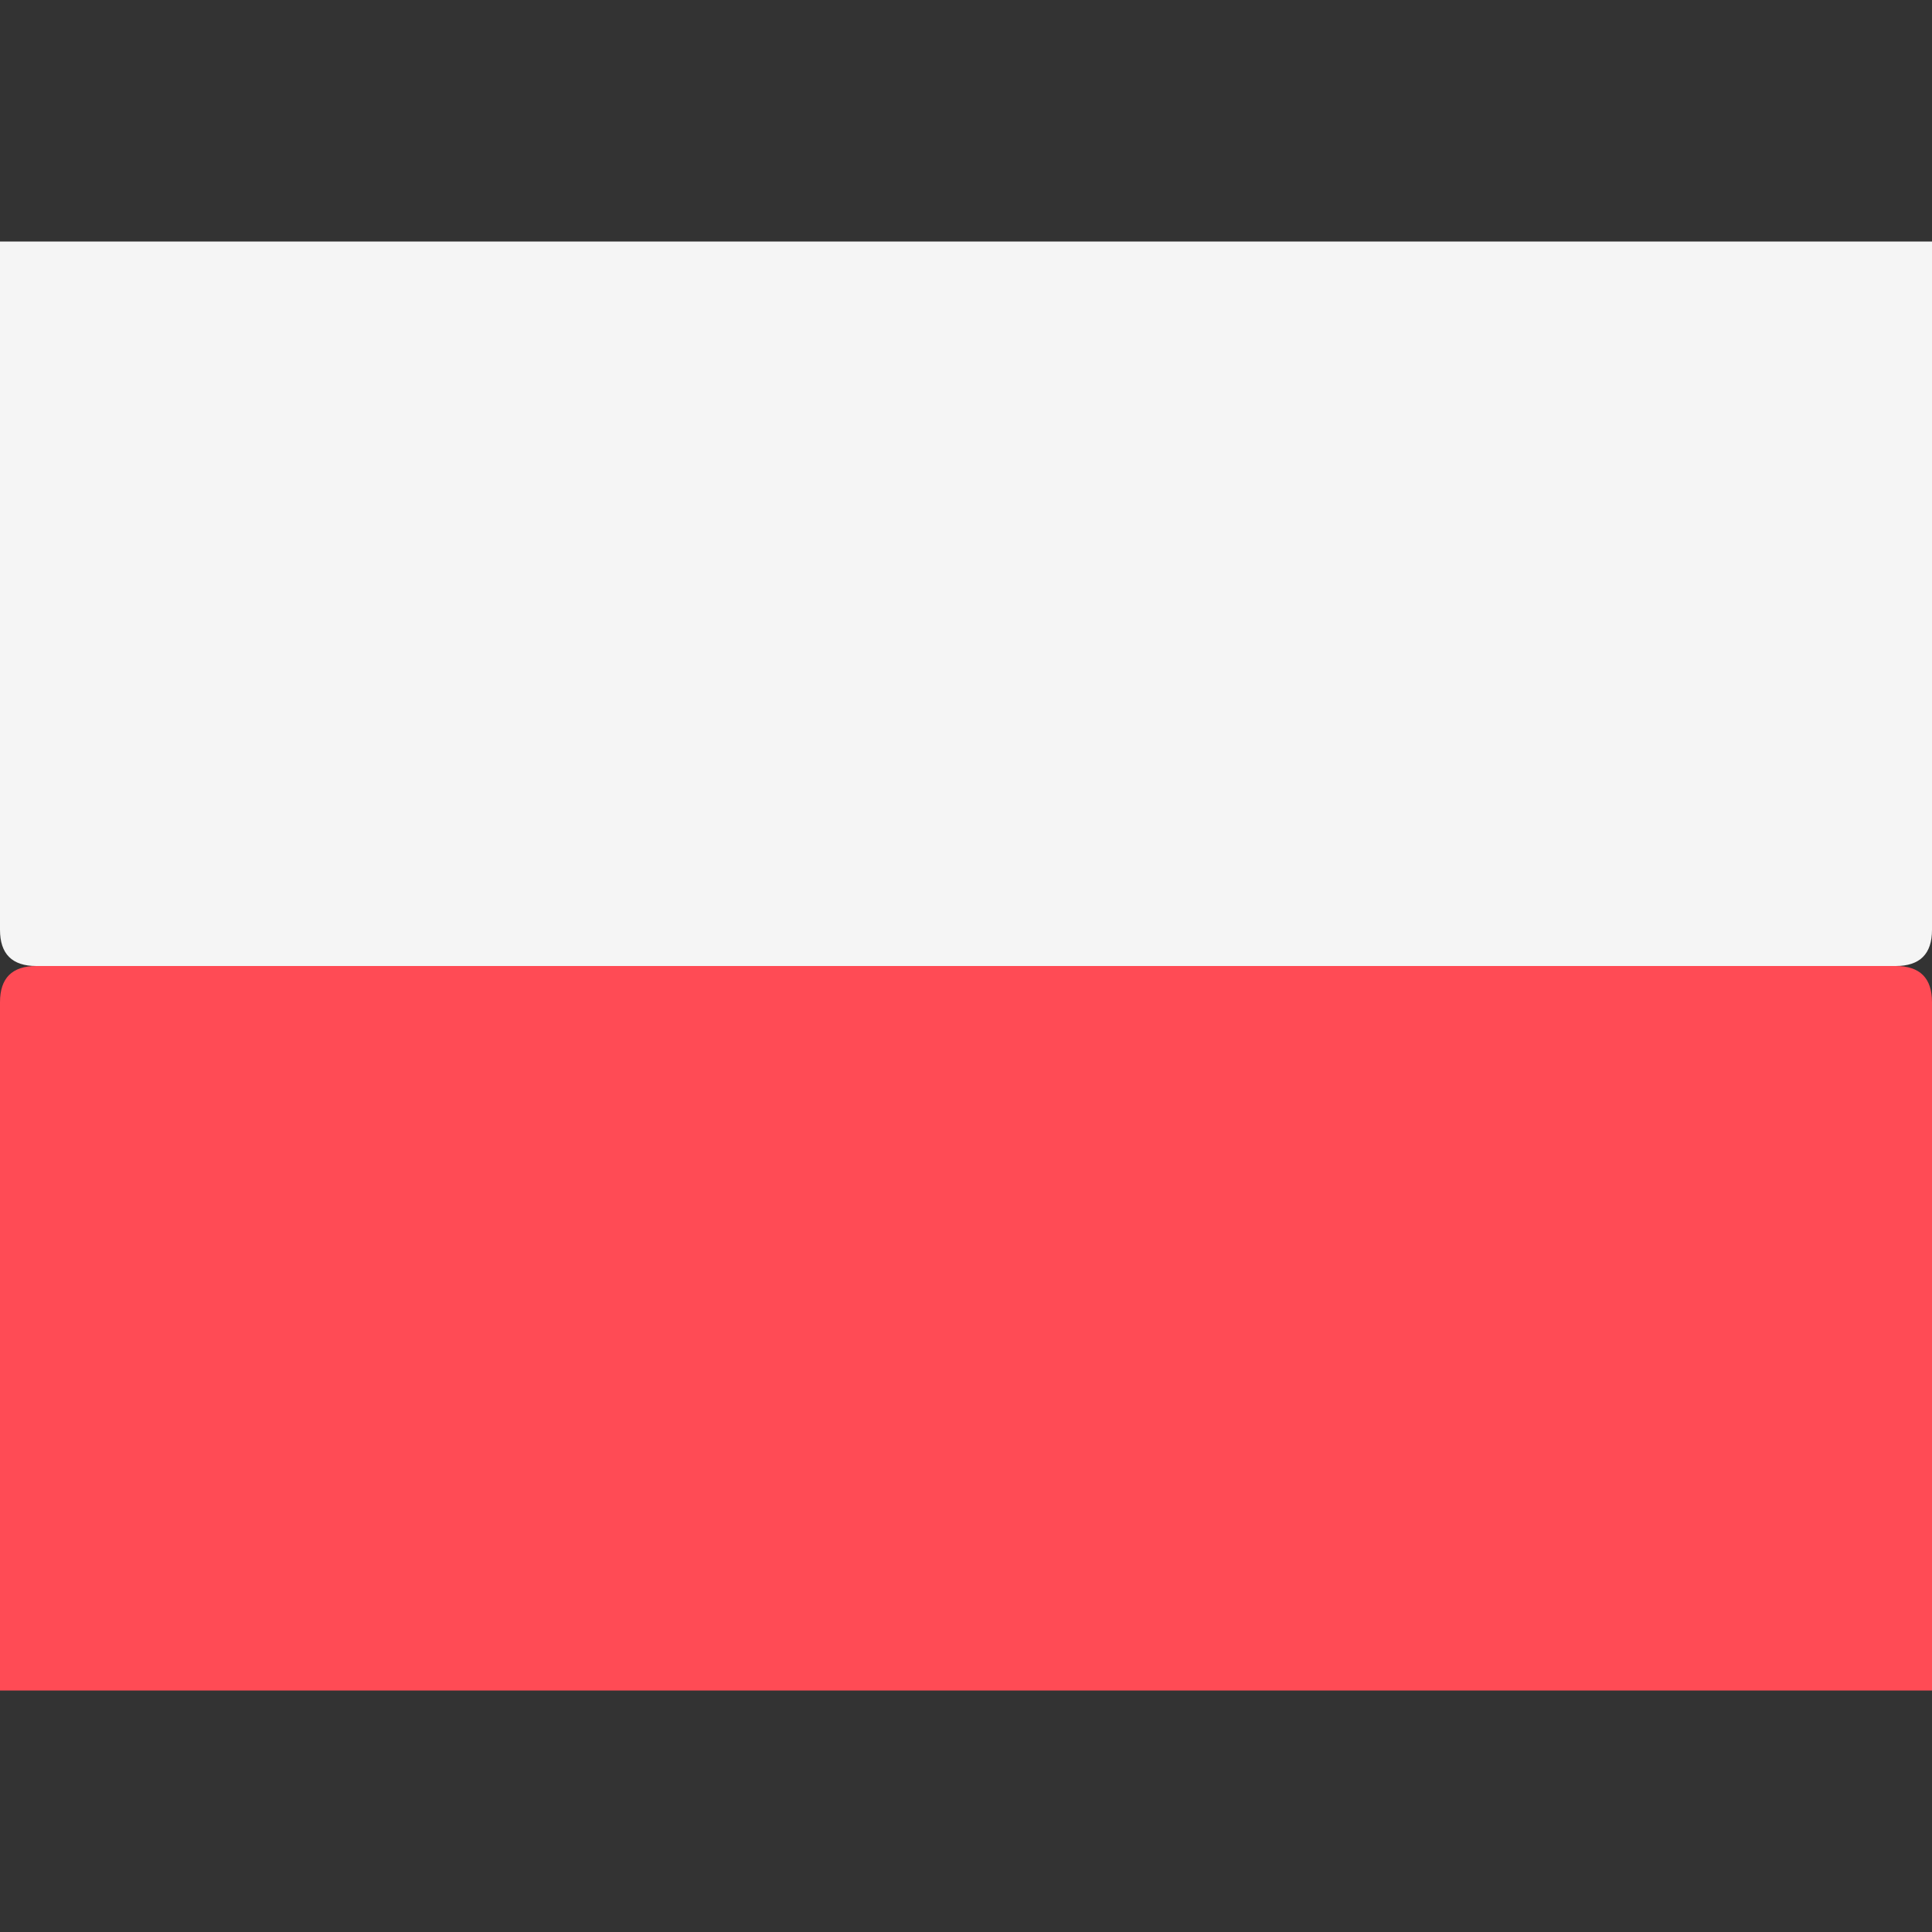 <svg width="16" height="16" viewBox="0 0 16 16" xmlns="http://www.w3.org/2000/svg">
<rect x="0" y="0" width="16" height="16" fill="#333333" stroke="none"/>
<path d="M16 14L0 14L0 8.3C0 8.1 0.1 8 0.3 8L15.7 8C15.9 8 16 8.1 16 8.3V14Z" fill="#FF4B55"/>
<path d="M0 2L16 2V7.7C16 7.9 15.9 8 15.7 8L0.3 8C0.1 8 0 7.9 0 7.7L0 2Z" fill="#F5F5F5"/>
</svg>
